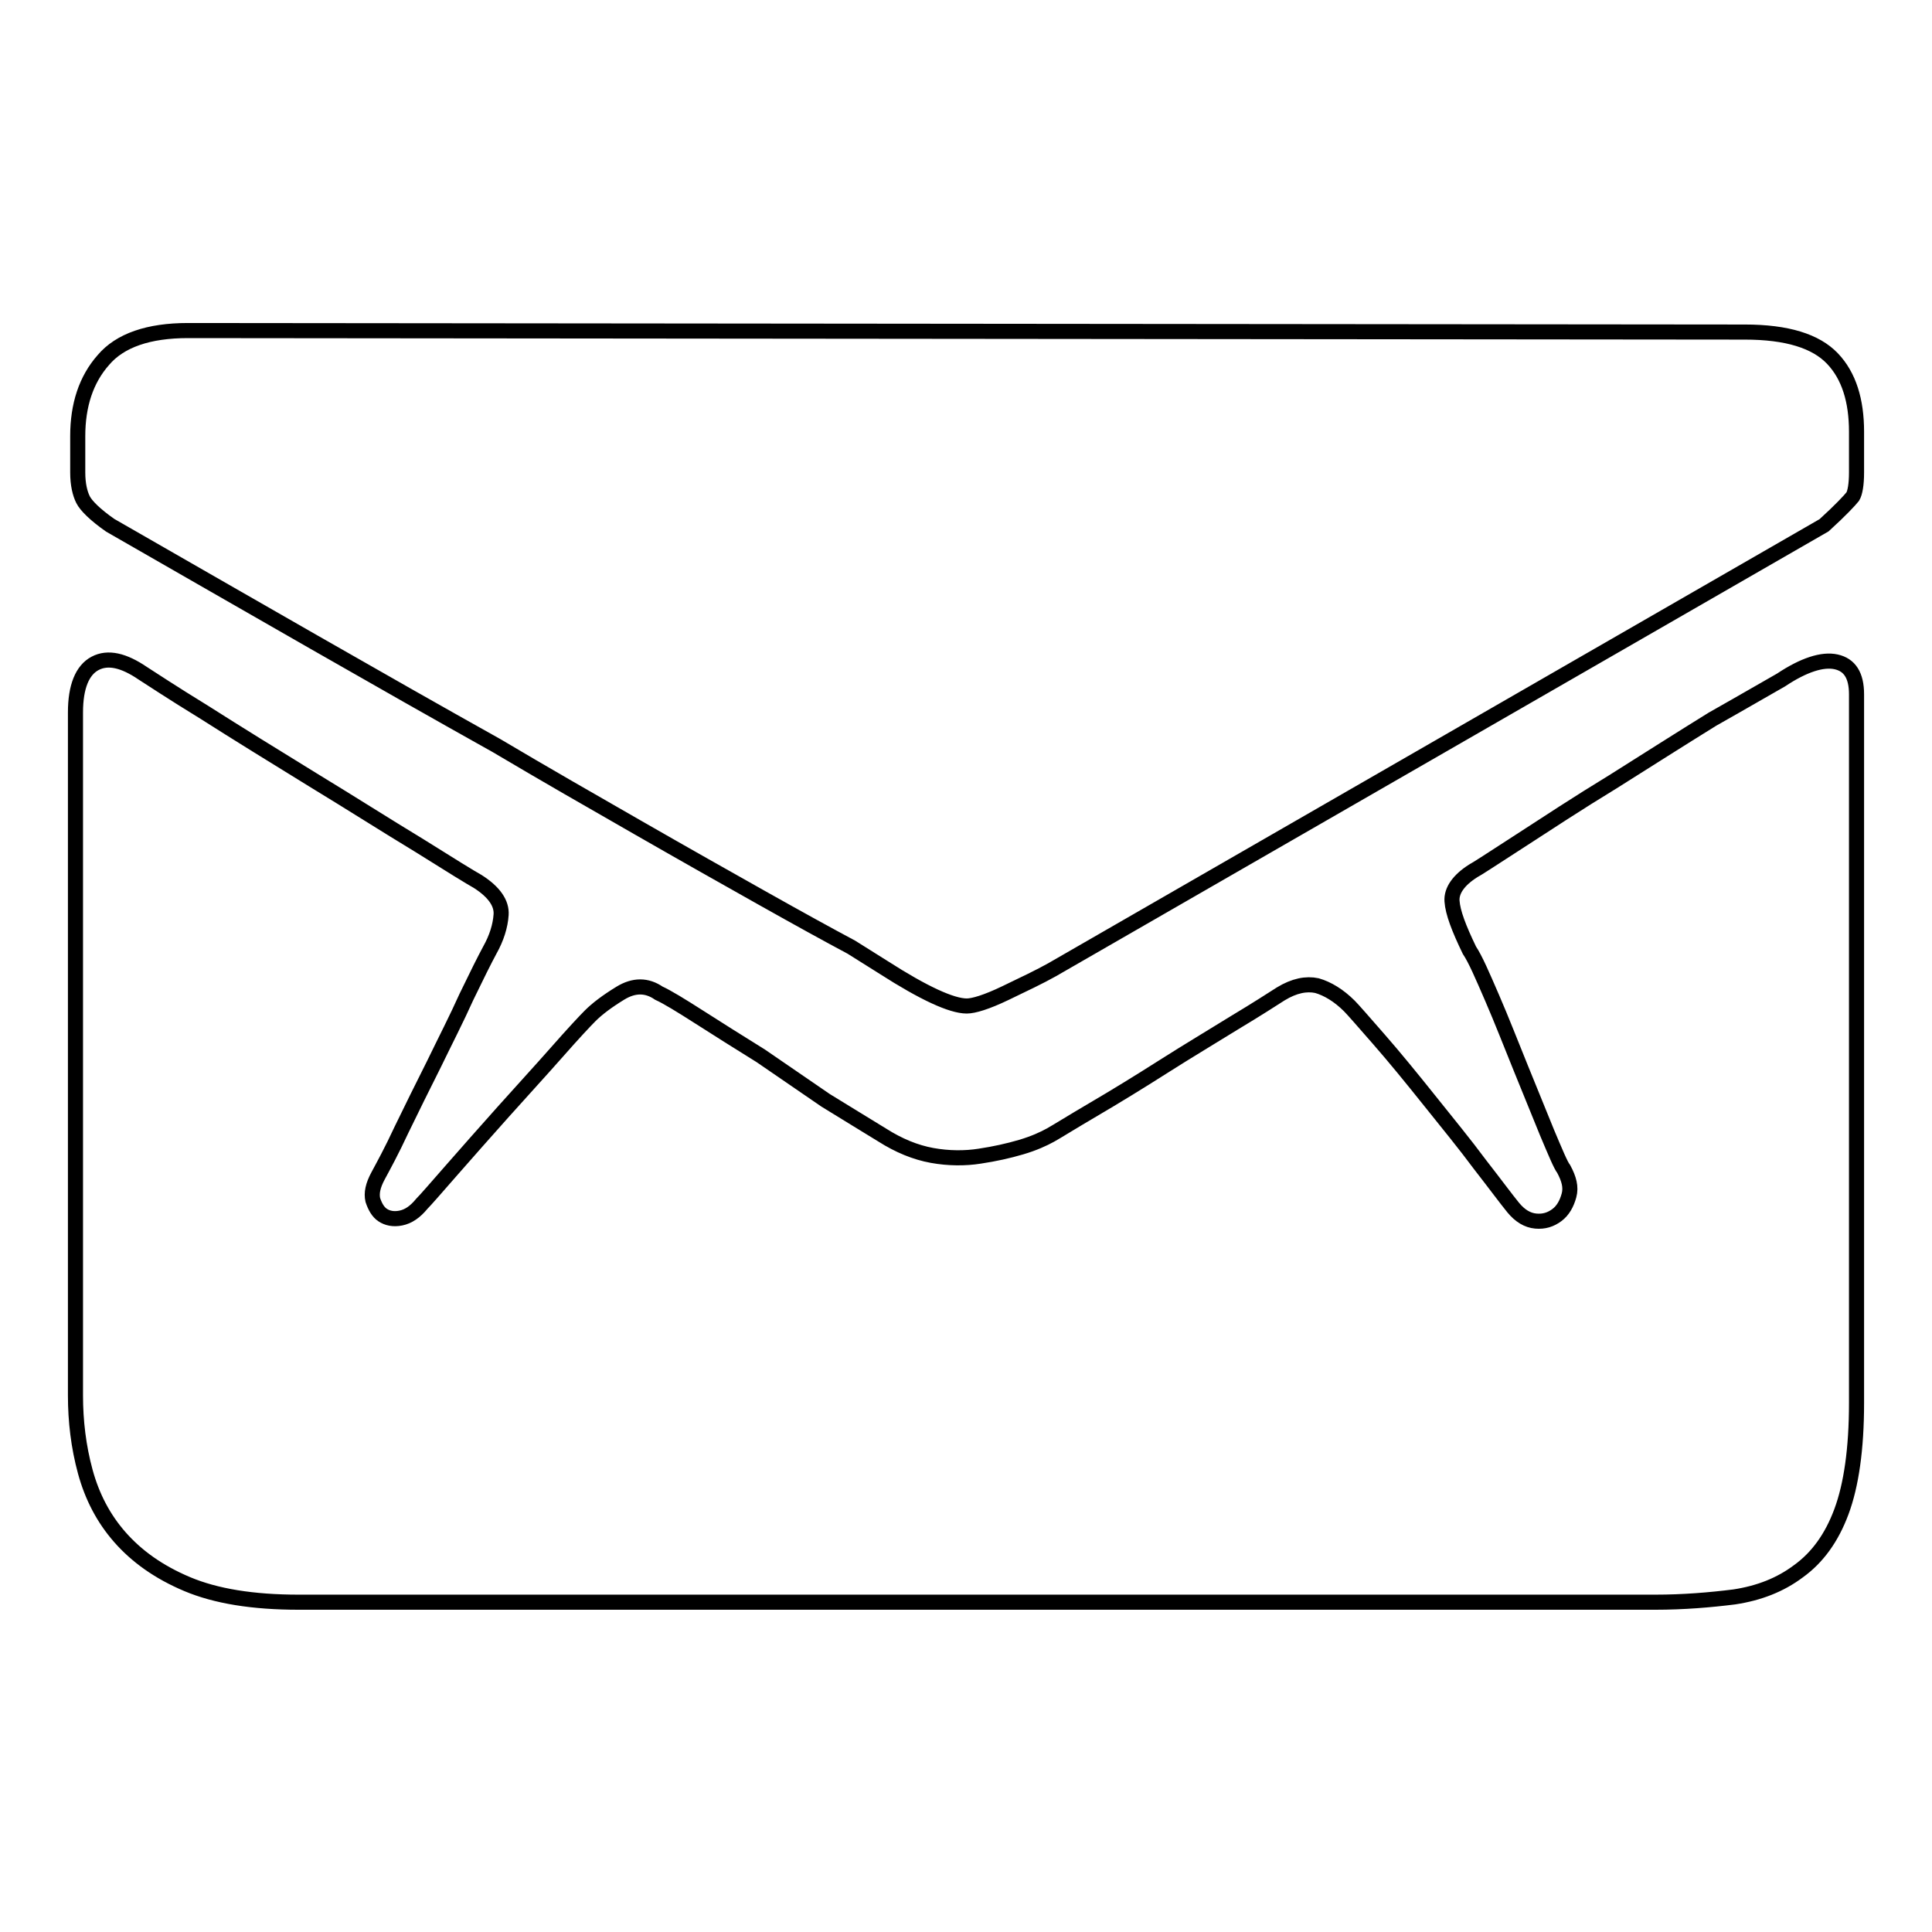<?xml version="1.0" encoding="utf-8"?>
<!-- Svg Vector Icons : http://www.onlinewebfonts.com/icon -->
<!DOCTYPE svg PUBLIC "-//W3C//DTD SVG 1.1//EN" "http://www.w3.org/Graphics/SVG/1.1/DTD/svg11.dtd">
<svg version="1.1" xmlns="http://www.w3.org/2000/svg" xmlns:xlink="http://www.w3.org/1999/xlink" x="0px" y="0px" viewBox="0 0 256 256" enable-background="new 0 0 256 256" xml:space="preserve">
<g> <path stroke-width="2" fill-opacity="0" stroke="#000000"  d="M14.6,69.6c-2-1.4-3.2-2.6-3.6-3.4s-0.7-2-0.7-3.6v-4.8c0-4.1,1.1-7.5,3.4-10.1c2.2-2.6,6-3.9,11.2-3.9 L231.2,44c5.6,0,9.4,1.2,11.6,3.5c2.2,2.3,3.2,5.6,3.2,9.7v5.4c0,1.6-0.2,2.7-0.5,3.2c-0.4,0.5-1.6,1.8-3.8,3.8l-102.3,58.9 c-1.6,0.9-3.7,1.9-6.2,3.1c-2.5,1.2-4.2,1.7-5.1,1.7c-2,0-5.7-1.7-11-5.1l-4.3-2.7c-3-1.6-7-3.8-11.8-6.5 c-4.8-2.7-10.3-5.8-16.4-9.3s-12.4-7.1-18.8-10.9C50.6,90.3,33.6,80.5,14.6,69.6L14.6,69.6z M236,90.1c3-2,5.5-2.8,7.3-2.4 c1.8,0.4,2.7,1.8,2.7,4.3v93.9c0,6.1-0.7,10.9-2,14.4c-1.3,3.5-3.2,6.1-5.7,7.9c-2.4,1.8-5.2,2.9-8.5,3.4 c-3.2,0.4-6.7,0.7-10.5,0.7H39.6c-6.1,0-11-0.8-14.8-2.4c-3.8-1.6-6.7-3.7-8.9-6.2c-2.2-2.5-3.7-5.4-4.6-8.7 c-0.9-3.3-1.3-6.7-1.3-10.1V94.4c0-3.4,0.9-5.6,2.6-6.5c1.7-0.9,3.8-0.4,6.3,1.3c1.1,0.7,3.8,2.5,8.2,5.2c4.4,2.8,9.1,5.7,14.3,8.9 c5.1,3.1,9.8,6.1,14.1,8.7c4.3,2.7,6.9,4.3,7.8,4.8c2.2,1.4,3.2,2.9,3.1,4.4s-0.6,3.1-1.5,4.7c-0.7,1.3-1.7,3.3-3.1,6.2 c-1.3,2.9-2.8,5.8-4.3,8.9c-1.5,3-3,6-4.3,8.7c-1.3,2.8-2.4,4.8-3.1,6.1c-0.7,1.3-0.9,2.3-0.7,3.2c0.3,0.9,0.7,1.6,1.3,2 s1.4,0.6,2.4,0.4s1.9-0.8,2.8-1.9c0.5-0.5,1.8-2,3.9-4.4s4.4-5,6.9-7.8c2.5-2.8,4.9-5.4,7.1-7.9c2.2-2.5,3.7-4.1,4.4-4.8 c0.9-0.9,2.2-1.9,4-3c1.8-1.1,3.5-1.1,5.1,0c1.1,0.5,2.9,1.6,5.4,3.2c2.5,1.6,5.2,3.3,8.1,5.1l8.6,5.9c2.9,1.8,5.4,3.3,7.5,4.6 c2.2,1.4,4.4,2.3,6.6,2.7c2.2,0.4,4.4,0.4,6.3,0.1c2-0.3,3.8-0.7,5.5-1.2c1.7-0.5,3-1.1,3.9-1.6c0.9-0.5,2.8-1.7,5.7-3.4 c2.9-1.7,6-3.6,9.3-5.7c3.3-2.1,6.5-4,9.4-5.8c3-1.8,5-3.1,6.1-3.8c1.8-1.1,3.4-1.4,4.8-1.1c1.4,0.4,2.9,1.3,4.3,2.7 c0.5,0.5,1.8,2,3.9,4.4c2.1,2.4,4.3,5.1,6.7,8.1c2.4,3,4.7,5.8,6.7,8.5c2.1,2.7,3.5,4.6,4.4,5.7c0.9,1.1,1.9,1.7,3,1.8 c1.1,0.1,2-0.2,2.8-0.8s1.3-1.5,1.6-2.6c0.3-1.1,0-2.2-0.7-3.5c-0.4-0.5-1.1-2.2-2.2-4.8l-3.5-8.6c-1.3-3.2-2.5-6.3-3.8-9.3 c-1.3-3-2.2-5.1-3-6.3c-1.4-2.9-2.2-5-2.3-6.5c-0.1-1.4,0.9-2.8,2.8-4c0.4-0.2,2.4-1.5,6.1-3.9c3.7-2.4,7.8-5.1,12.4-7.9 c4.6-2.9,9-5.7,13.2-8.3C231.5,92.7,234.4,91,236,90.1L236,90.1z"/></g>
</svg>